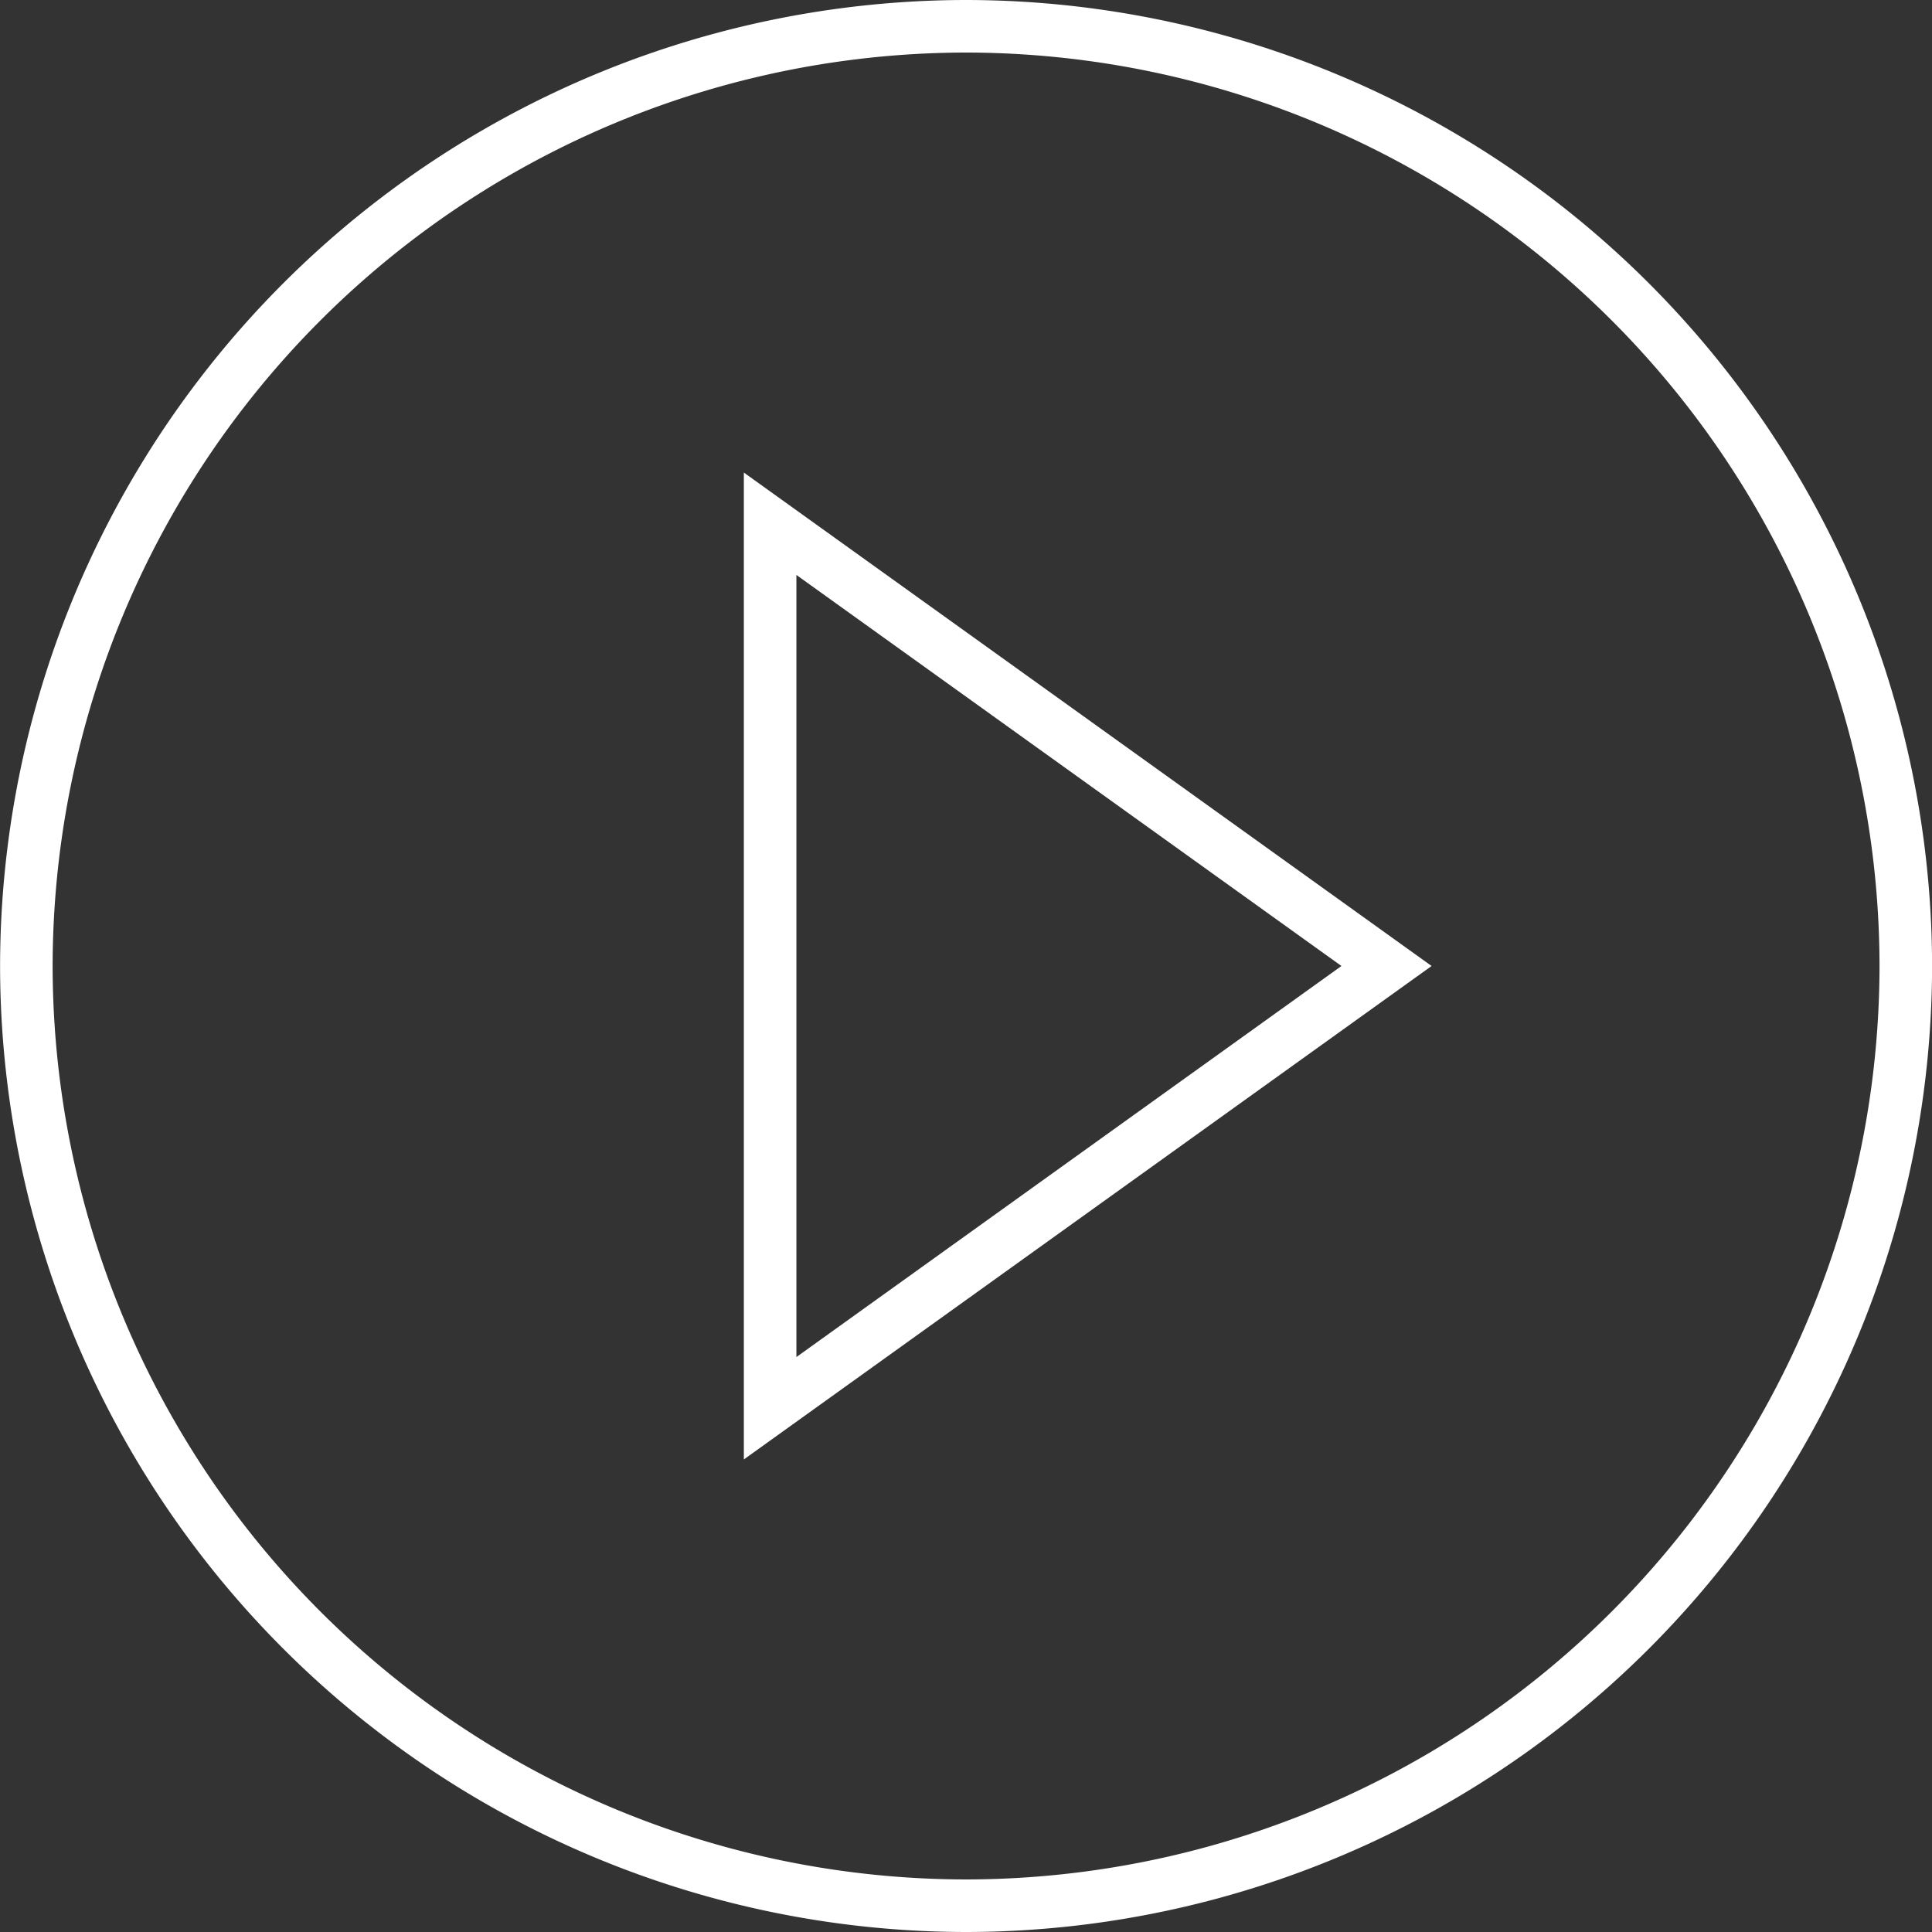 <svg xmlns="http://www.w3.org/2000/svg" width="73.522" height="73.522" viewBox="0 0 73.522 73.522">
  <rect x="0" y="0" width="73.522" height="73.522" fill="#333333" stroke="none"/>
  <path id="Tracé_106" data-name="Tracé 106" d="M-2144.063,1293.416l-23.457,16.83v-33.66Zm-16-35.761a35.8,35.8,0,0,0-35.761,35.761,35.8,35.8,0,0,0,35.761,35.761,35.8,35.8,0,0,0,35.761-35.761A35.8,35.8,0,0,0-2160.066,1257.655Z" transform="translate(2196.827 -1256.655)" fill="none" stroke="#fff" stroke-miterlimit="10" stroke-width="2"/>
</svg>
